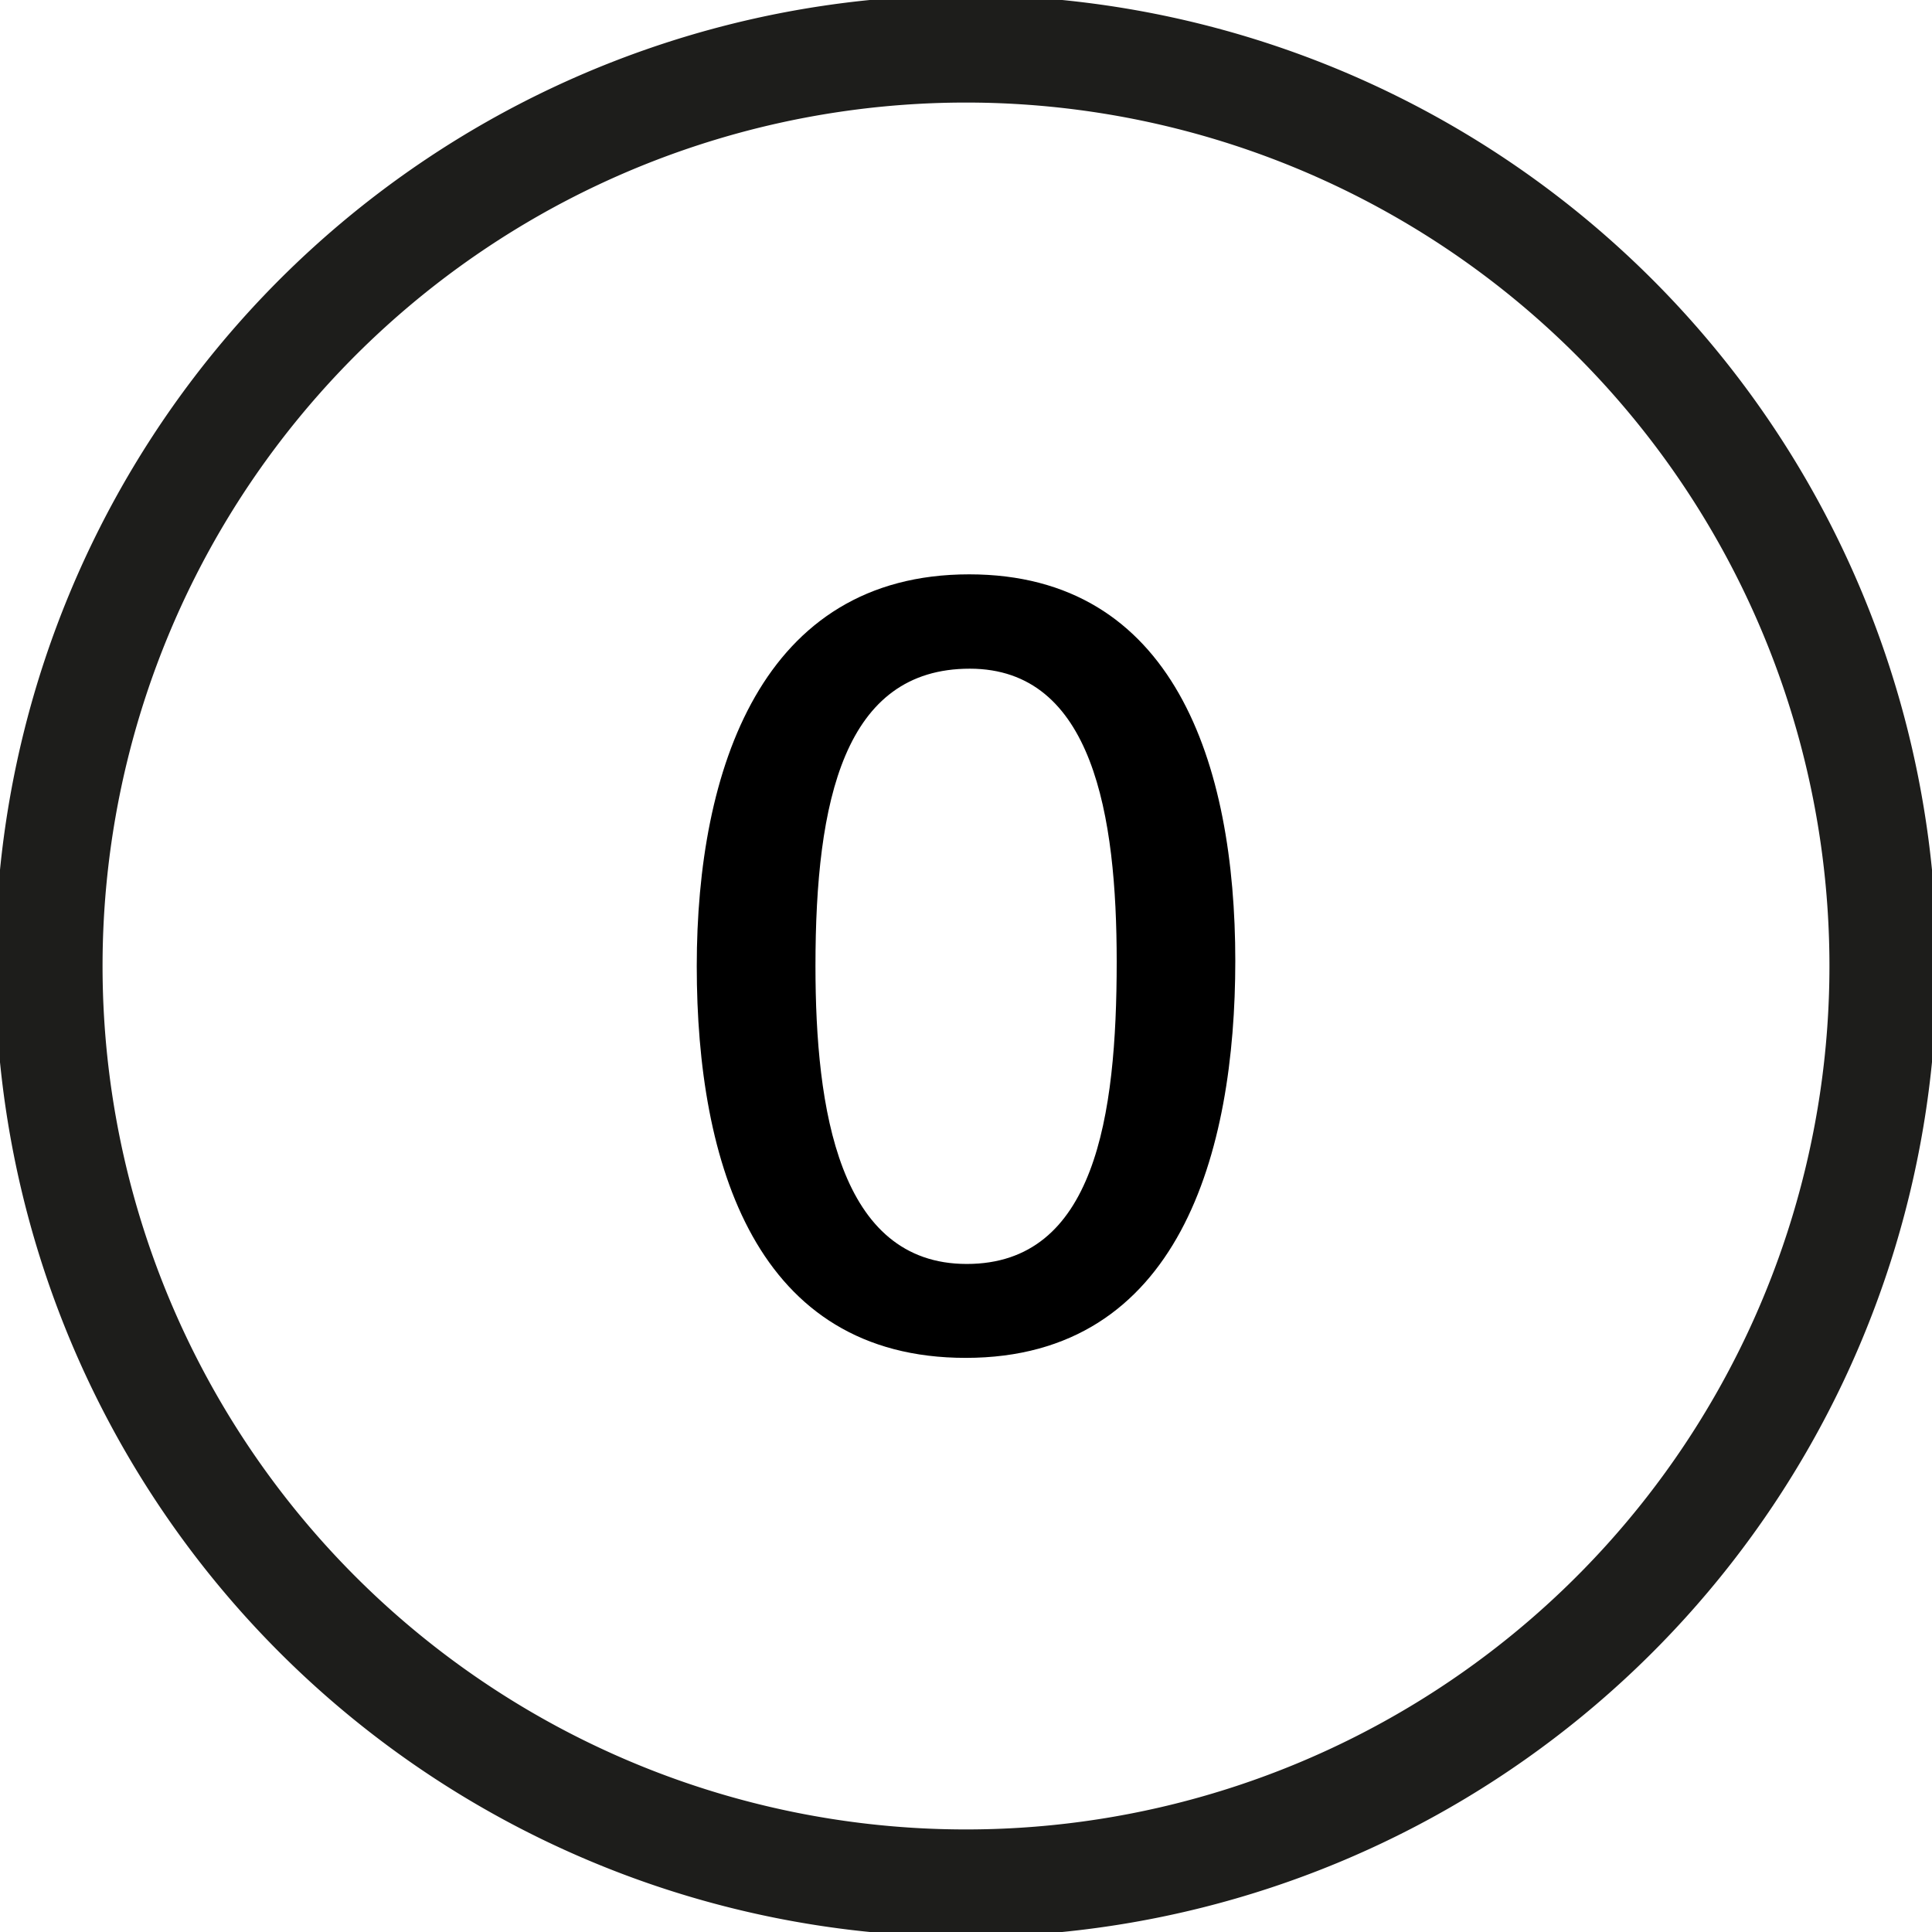 <svg xmlns="http://www.w3.org/2000/svg" xmlns:xlink="http://www.w3.org/1999/xlink" width="36" height="36" viewBox="0 0 36 36">
  <defs>
    <clipPath id="clip-path">
      <rect id="Rectangle_185" data-name="Rectangle 185" width="36" height="36" transform="translate(-0.174 -0.174)" fill="none"/>
    </clipPath>
  </defs>
  <g id="zero" transform="translate(-727 -280)">
    <g id="Groupe_745" data-name="Groupe 745" transform="translate(727.174 280.174)">
      <g id="Groupe_744" data-name="Groupe 744" transform="translate(0 0)" clip-path="url(#clip-path)">
        <path id="Tracé_813" data-name="Tracé 813" d="M35.177,18.089A17.089,17.089,0,1,1,18.089,1,17.089,17.089,0,0,1,35.177,18.089Z" transform="translate(-0.262 -0.263)" fill="none" stroke="#1d1d1b" stroke-miterlimit="10" stroke-width="2"/>
        <path id="Tracé_814" data-name="Tracé 814" d="M27.4,21.471c0,3.566-1.04,7.4-5.023,7.4-3.907,0-5.012-3.61-5.012-7.3,0-3.662,1.21-7.3,5.076-7.3,3.811,0,4.959,3.525,4.959,7.207m-7.823.09c0,2.663.432,5.553,2.819,5.553s2.794-2.74,2.794-5.633c0-2.719-.44-5.459-2.738-5.459-2.338,0-2.875,2.45-2.875,5.538" transform="translate(-4.556 -3.743)"/>
      </g>
    </g>
  </g>
</svg>
